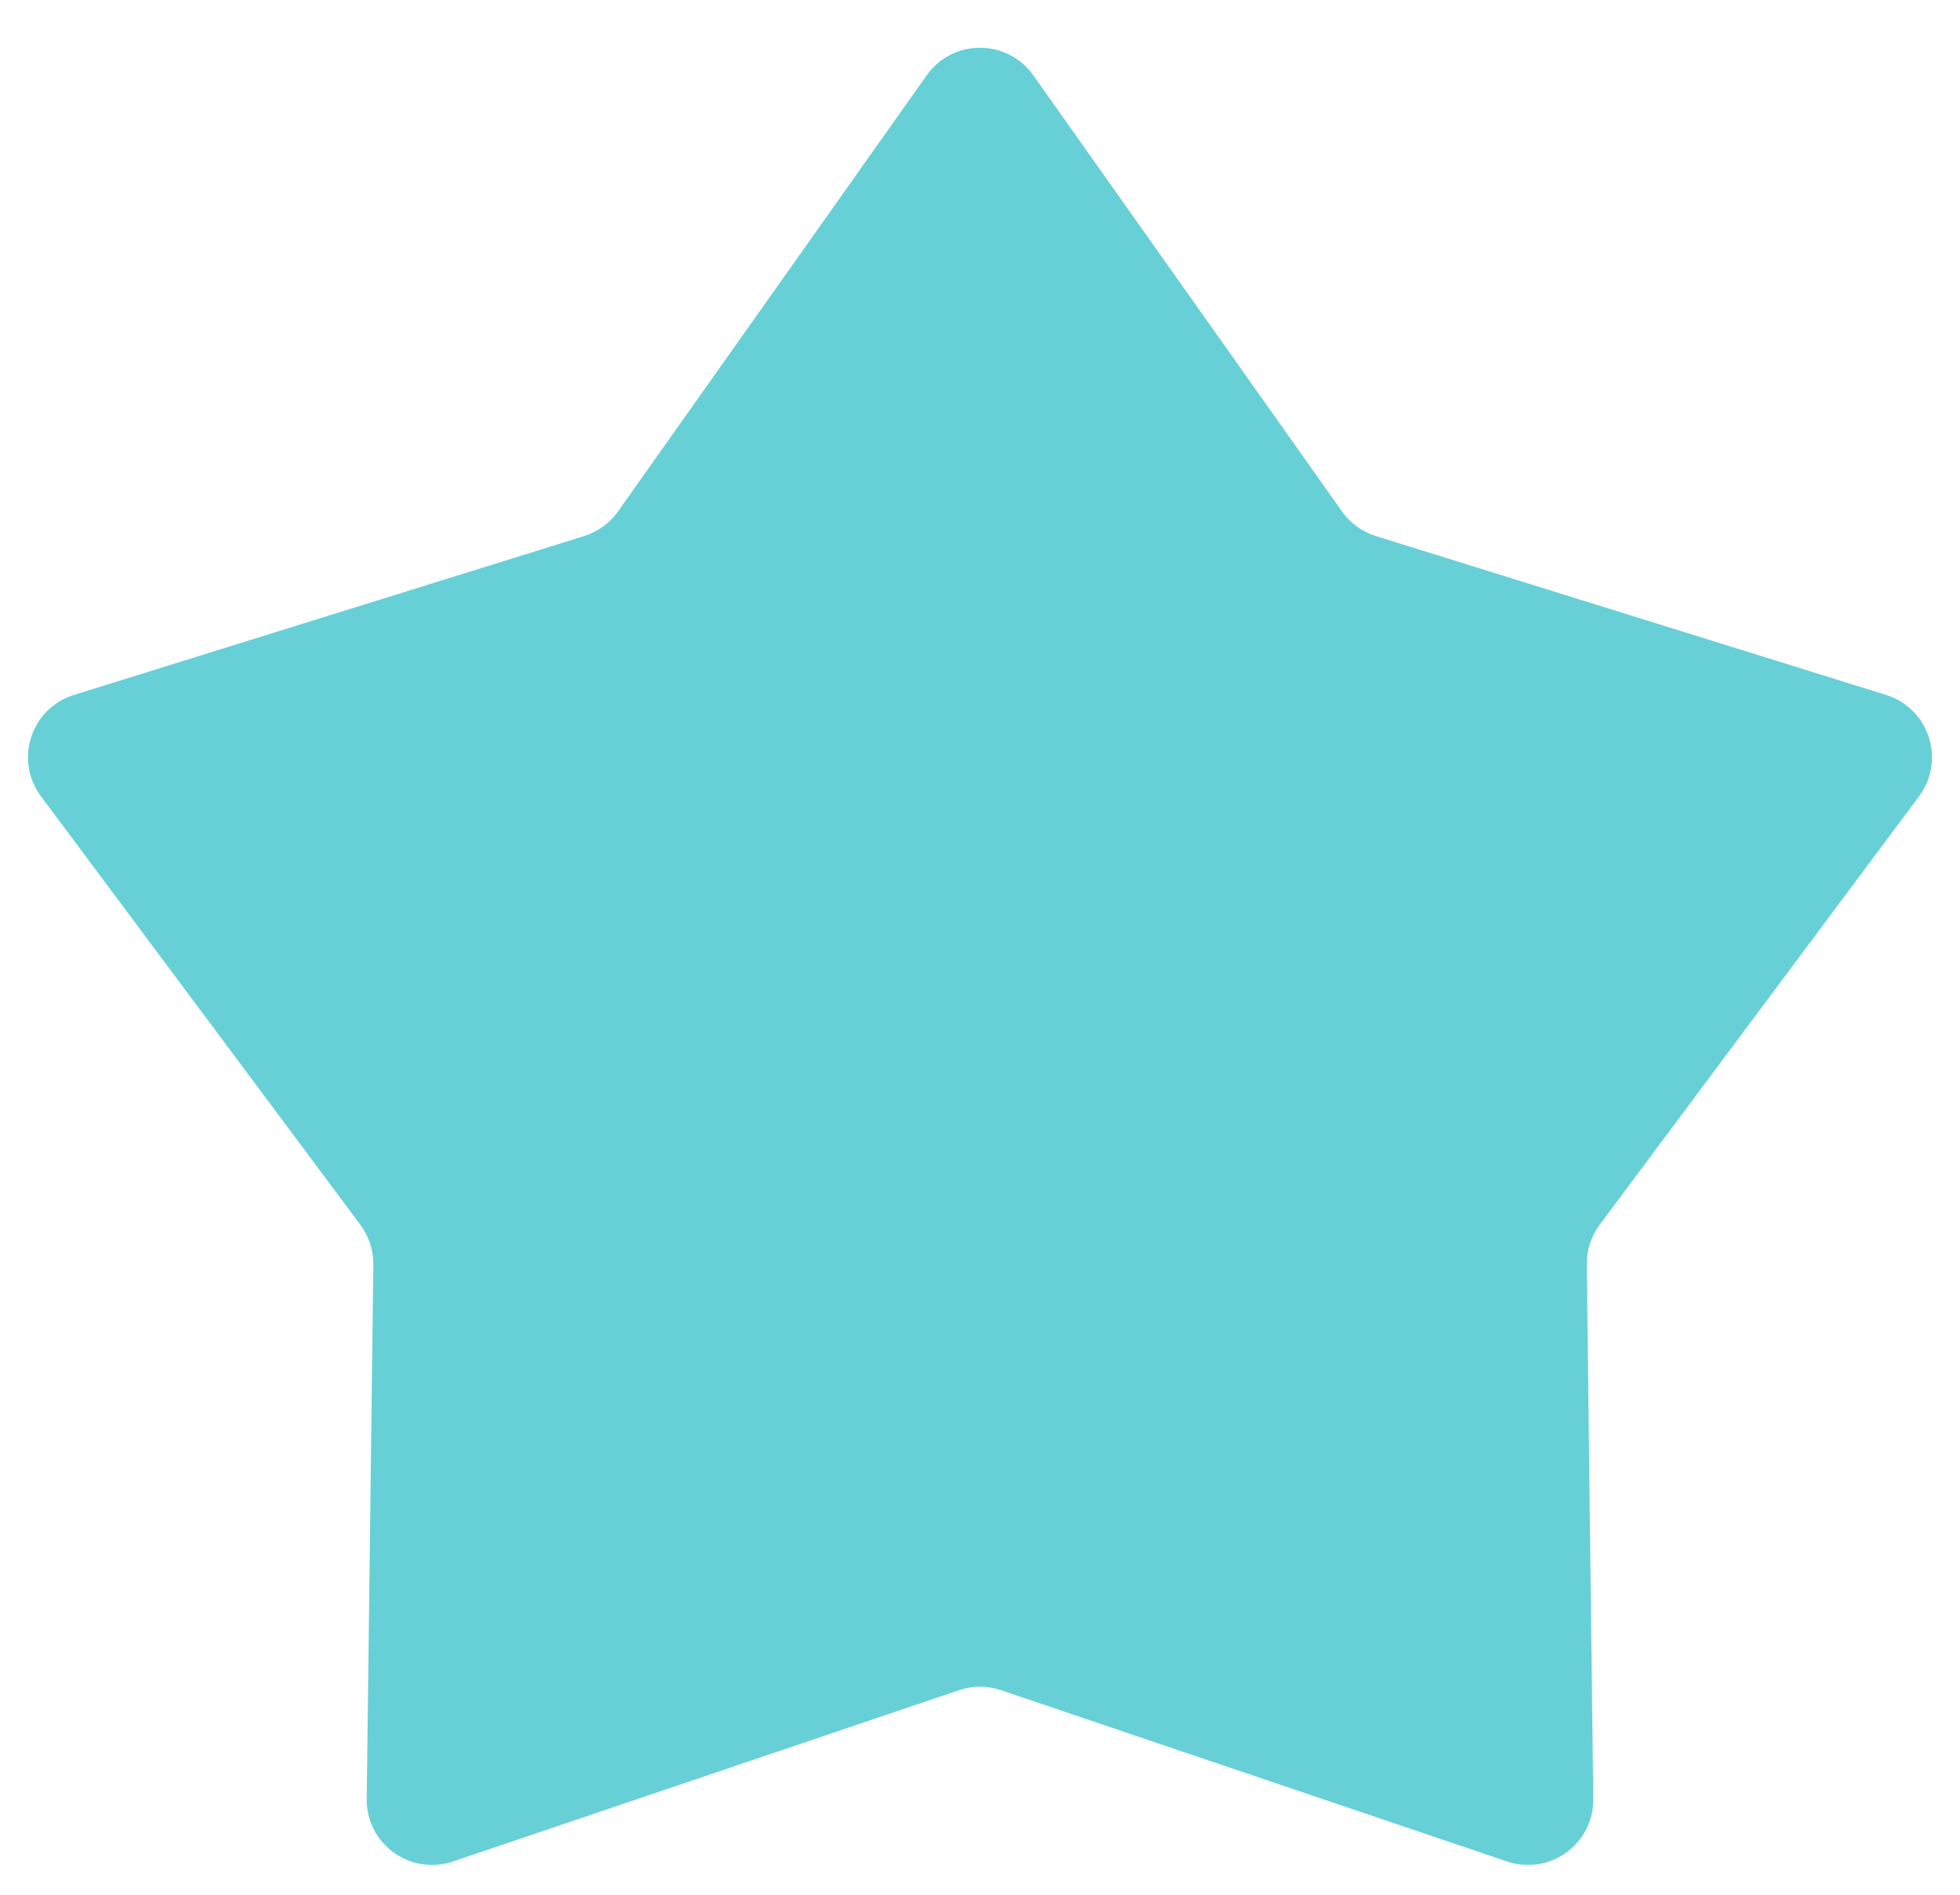 <svg width="30" height="29" viewBox="0 0 30 29" fill="none" xmlns="http://www.w3.org/2000/svg">
    <path d="M14.184 1.153C14.582 0.59 15.418 0.59 15.816 1.153L20.541 7.828C20.668 8.007 20.85 8.139 21.06 8.205L28.868 10.636C29.527 10.841 29.785 11.635 29.373 12.188L24.485 18.745C24.353 18.921 24.284 19.135 24.287 19.355L24.387 27.532C24.396 28.221 23.72 28.712 23.067 28.491L15.321 25.869C15.113 25.798 14.887 25.798 14.679 25.869L6.933 28.491C6.28 28.712 5.604 28.221 5.613 27.532L5.714 19.355C5.716 19.135 5.647 18.921 5.515 18.745L0.627 12.188C0.215 11.635 0.473 10.841 1.132 10.636L8.94 8.205C9.15 8.139 9.332 8.007 9.459 7.828L14.184 1.153Z" fill="#67D0D7"/>
</svg>
